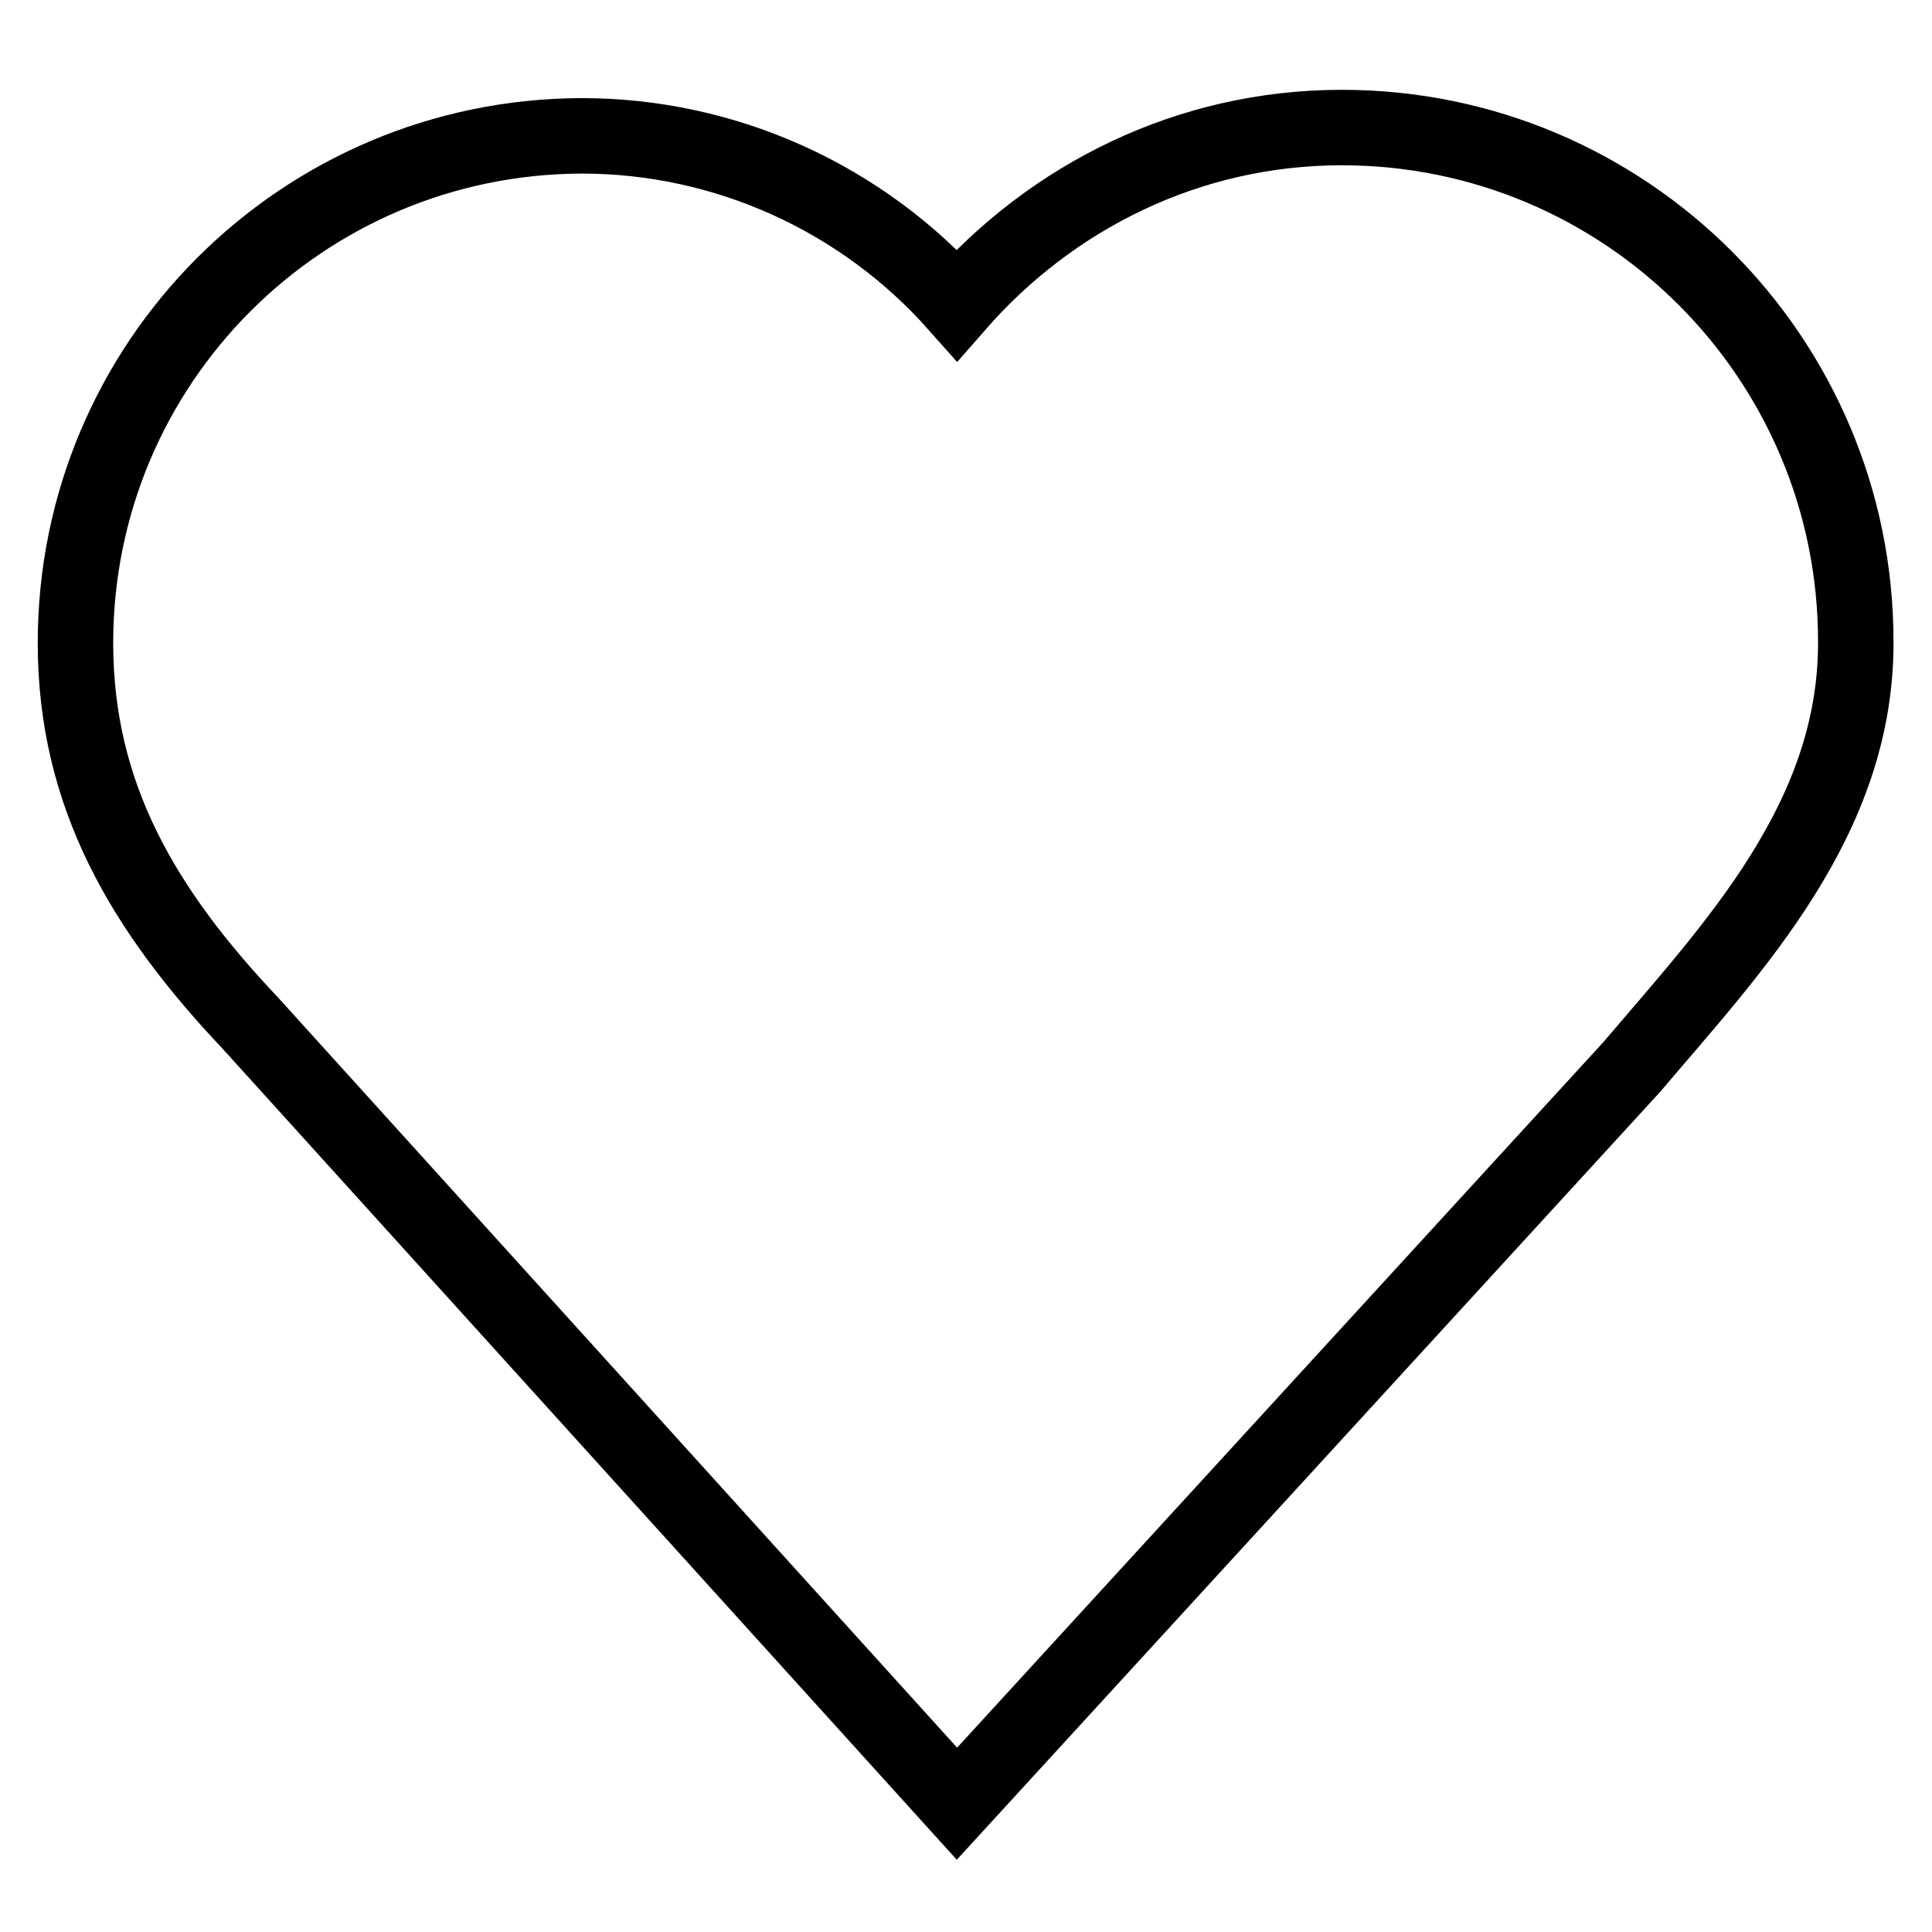 <?xml version="1.0" encoding="utf-8"?>
<!-- Svg Vector Icons : http://www.onlinewebfonts.com/icon -->
<!DOCTYPE svg PUBLIC "-//W3C//DTD SVG 1.1//EN" "http://www.w3.org/Graphics/SVG/1.1/DTD/svg11.dtd">
<svg version="1.1" xmlns="http://www.w3.org/2000/svg" xmlns:xlink="http://www.w3.org/1999/xlink" x="0px" y="0px" viewBox="0 0 256 256" enable-background="new 0 0 256 256" xml:space="preserve">
<g> <path stroke-width="10" fill-opacity="0" stroke="#000000"  d="M216.2,141.4L126.8,239L33.2,135.6c0,0,4.9,5.4,0,0C19,120.6,10,105.4,10,85.2c0-37.1,30-67.1,67.1-67.2 c0,0,0,0,0,0c19,0,37.1,8.2,49.7,22.4c12.5-14.3,30.6-23.5,51-23.5c37.6,0,68.1,30.5,68.1,68.1C246,108.5,229.7,125.5,216.2,141.4 L216.2,141.4z"/></g>
</svg>